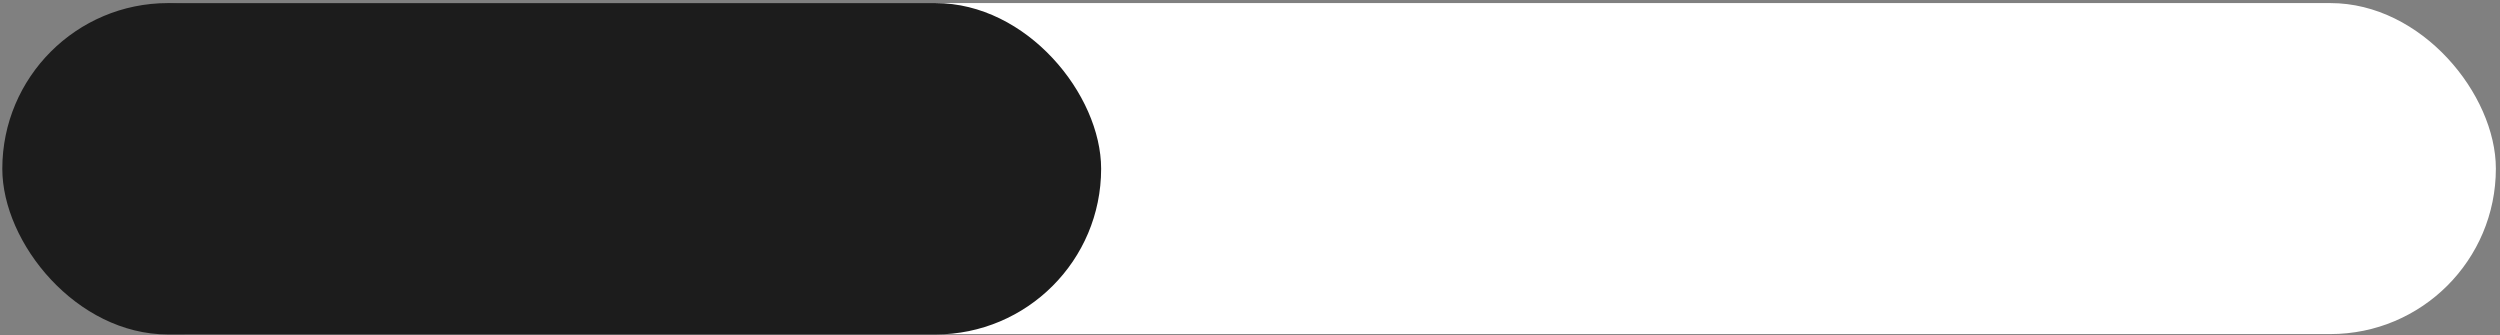 <?xml version="1.0" encoding="UTF-8"?> <svg xmlns="http://www.w3.org/2000/svg" width="328" height="44" viewBox="0 0 328 44" fill="none"><rect x="0" y="0" width="328" height="44" fill="#808080" stroke="none"/><rect x="2.66" y="0.405" width="324.797" height="43.425" rx="21.713" fill="white"></rect><rect x="0.303" y="0.405" width="144.166" height="43.477" rx="21.739" fill="#1C1C1C"></rect></svg> 